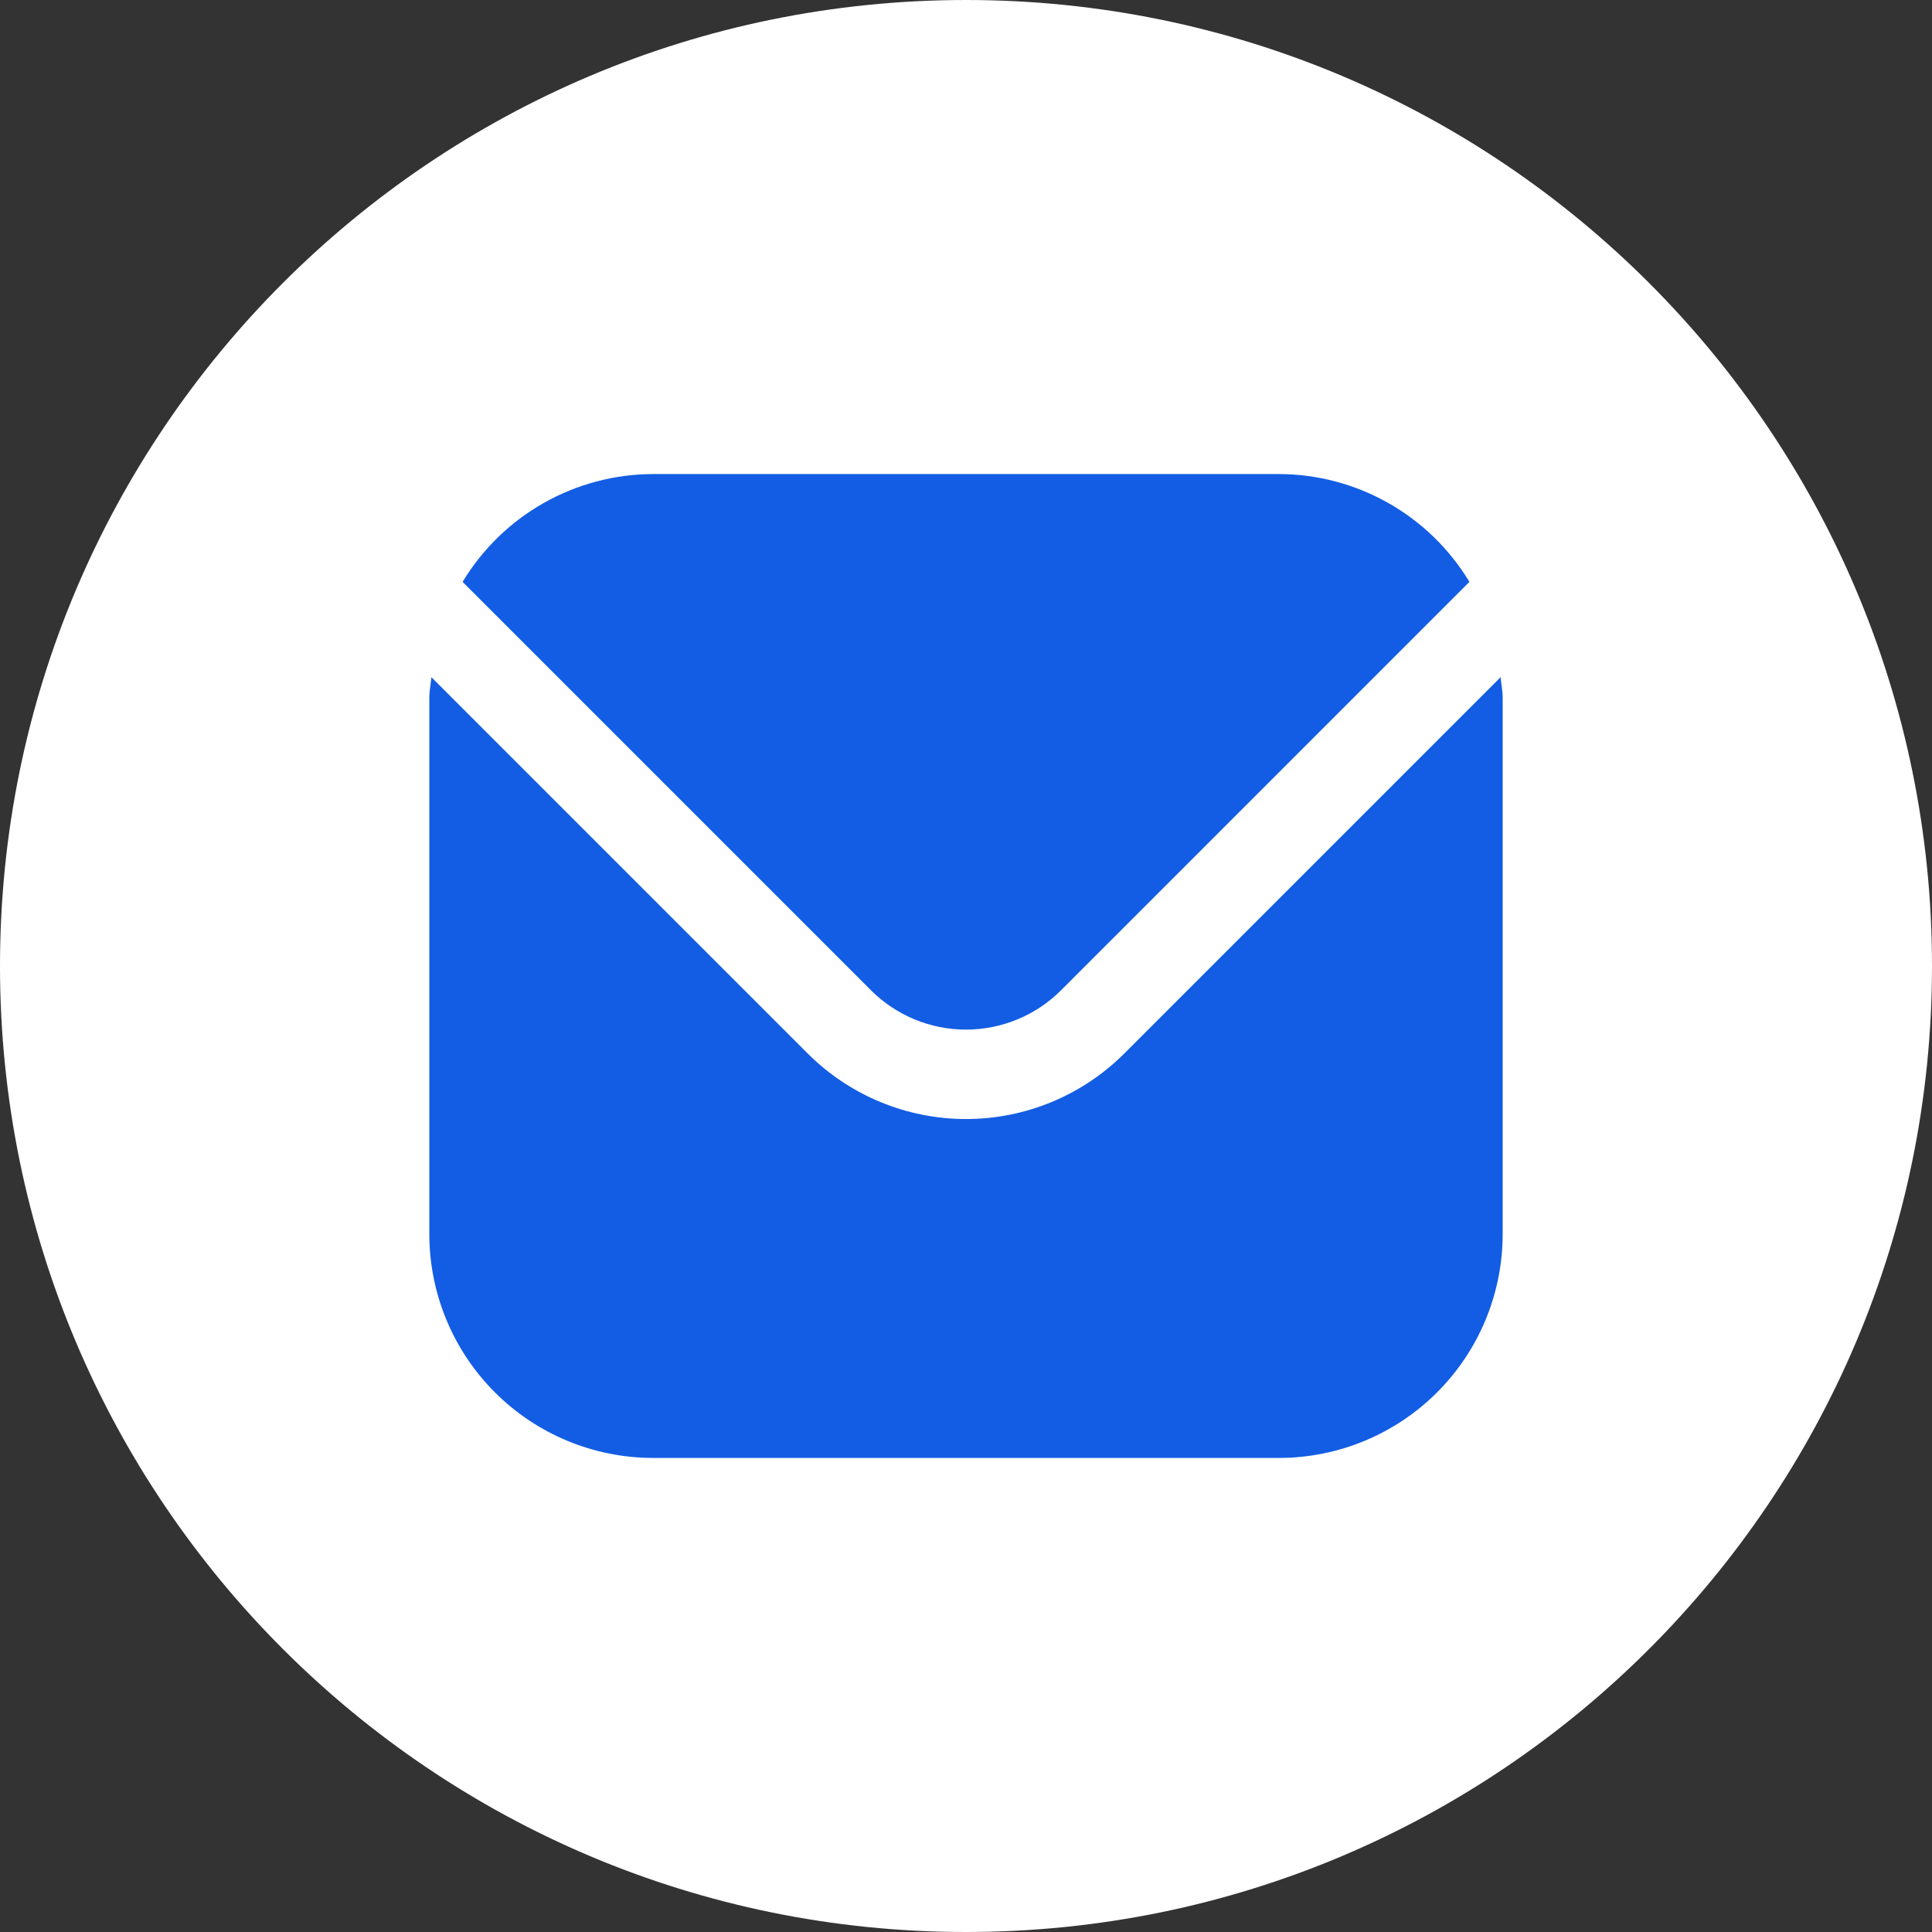 <?xml version="1.0" encoding="UTF-8"?> <svg xmlns="http://www.w3.org/2000/svg" width="90" height="90" viewBox="0 0 90 90" fill="none"><rect x="0" y="0" width="90" height="90" fill="#333333" stroke="none"/><path d="M0 45C0 20.147 20.147 0 45 0V0C69.853 0 90 20.147 90 45V45C90 69.853 69.853 90 45 90V90C20.147 90 0 69.853 0 45V45Z" fill="white"></path><path d="M69.904 31.546L52.367 49.083C50.411 51.034 47.762 52.129 45 52.129C42.238 52.129 39.589 51.034 37.633 49.083L20.096 31.546C20.067 31.875 20 32.173 20 32.5V57.5C20.003 60.262 21.102 62.909 23.055 64.862C25.007 66.815 27.655 67.913 30.417 67.917H59.583C62.345 67.913 64.993 66.815 66.945 64.862C68.898 62.909 69.997 60.262 70 57.5V32.5C70 32.173 69.933 31.875 69.904 31.546Z" fill="#135DE4"></path><path d="M49.421 46.137L68.45 27.106C67.528 25.578 66.228 24.312 64.675 23.433C63.122 22.553 61.368 22.088 59.583 22.083H30.417C28.632 22.088 26.878 22.553 25.325 23.433C23.772 24.312 22.472 25.578 21.55 27.106L40.579 46.137C41.753 47.307 43.343 47.963 45 47.963C46.657 47.963 48.247 47.307 49.421 46.137Z" fill="#135DE4"></path></svg> 